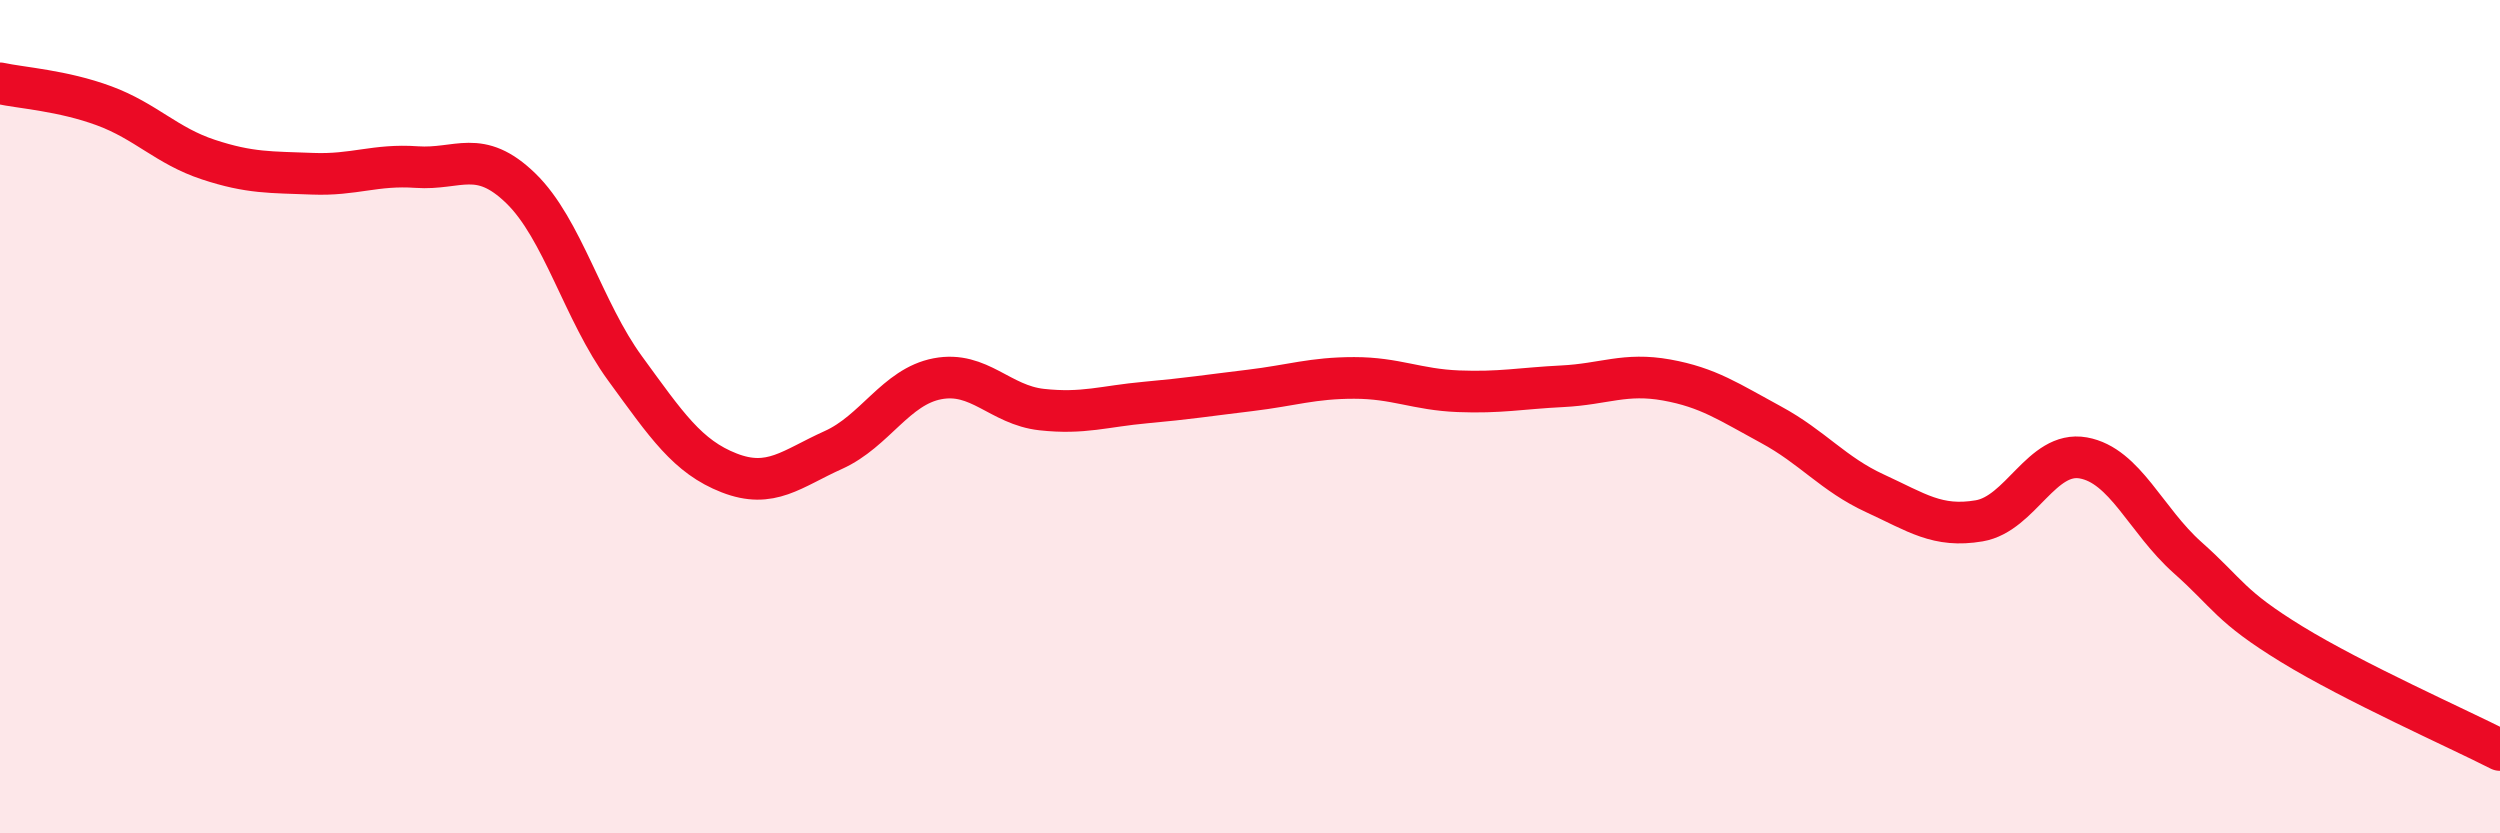
    <svg width="60" height="20" viewBox="0 0 60 20" xmlns="http://www.w3.org/2000/svg">
      <path
        d="M 0,2 C 0.5,2.11 1.5,2.17 2.5,2.54 C 3.5,2.91 4,3.5 5,3.83 C 6,4.16 6.5,4.13 7.5,4.17 C 8.5,4.21 9,3.94 10,4.01 C 11,4.08 11.5,3.55 12.5,4.52 C 13.5,5.49 14,7.47 15,8.84 C 16,10.21 16.5,10.96 17.5,11.35 C 18.5,11.74 19,11.25 20,10.8 C 21,10.35 21.5,9.28 22.5,9.09 C 23.5,8.9 24,9.72 25,9.83 C 26,9.94 26.5,9.75 27.5,9.66 C 28.5,9.57 29,9.49 30,9.37 C 31,9.25 31.5,9.07 32.5,9.07 C 33.5,9.07 34,9.35 35,9.39 C 36,9.43 36.5,9.32 37.5,9.27 C 38.5,9.22 39,8.94 40,9.12 C 41,9.3 41.5,9.65 42.5,10.19 C 43.5,10.73 44,11.38 45,11.84 C 46,12.3 46.5,12.67 47.5,12.5 C 48.5,12.33 49,10.81 50,10.99 C 51,11.17 51.5,12.49 52.5,13.38 C 53.5,14.27 53.5,14.54 55,15.46 C 56.5,16.38 59,17.49 60,18L60 20L0 20Z"
        fill="#EB0A25"
        opacity="0.1"
        stroke-linecap="round"
        stroke-linejoin="round"
      />
      <path
        d="M 0,2 C 0.5,2.11 1.5,2.17 2.5,2.54 C 3.5,2.91 4,3.5 5,3.83 C 6,4.16 6.5,4.13 7.5,4.17 C 8.5,4.21 9,3.94 10,4.01 C 11,4.08 11.5,3.55 12.5,4.52 C 13.5,5.49 14,7.47 15,8.84 C 16,10.21 16.5,10.96 17.5,11.35 C 18.5,11.74 19,11.25 20,10.8 C 21,10.35 21.5,9.28 22.5,9.09 C 23.5,8.9 24,9.72 25,9.83 C 26,9.94 26.5,9.75 27.5,9.66 C 28.5,9.57 29,9.49 30,9.37 C 31,9.25 31.5,9.07 32.5,9.07 C 33.5,9.07 34,9.35 35,9.39 C 36,9.43 36.5,9.32 37.5,9.27 C 38.5,9.22 39,8.94 40,9.12 C 41,9.3 41.5,9.65 42.5,10.19 C 43.5,10.73 44,11.38 45,11.84 C 46,12.3 46.5,12.67 47.5,12.5 C 48.5,12.33 49,10.81 50,10.99 C 51,11.17 51.5,12.49 52.5,13.38 C 53.5,14.27 53.5,14.54 55,15.46 C 56.5,16.38 59,17.49 60,18"
        stroke="#EB0A25"
        stroke-width="1"
        fill="none"
        stroke-linecap="round"
        stroke-linejoin="round"
      />
    </svg>
  